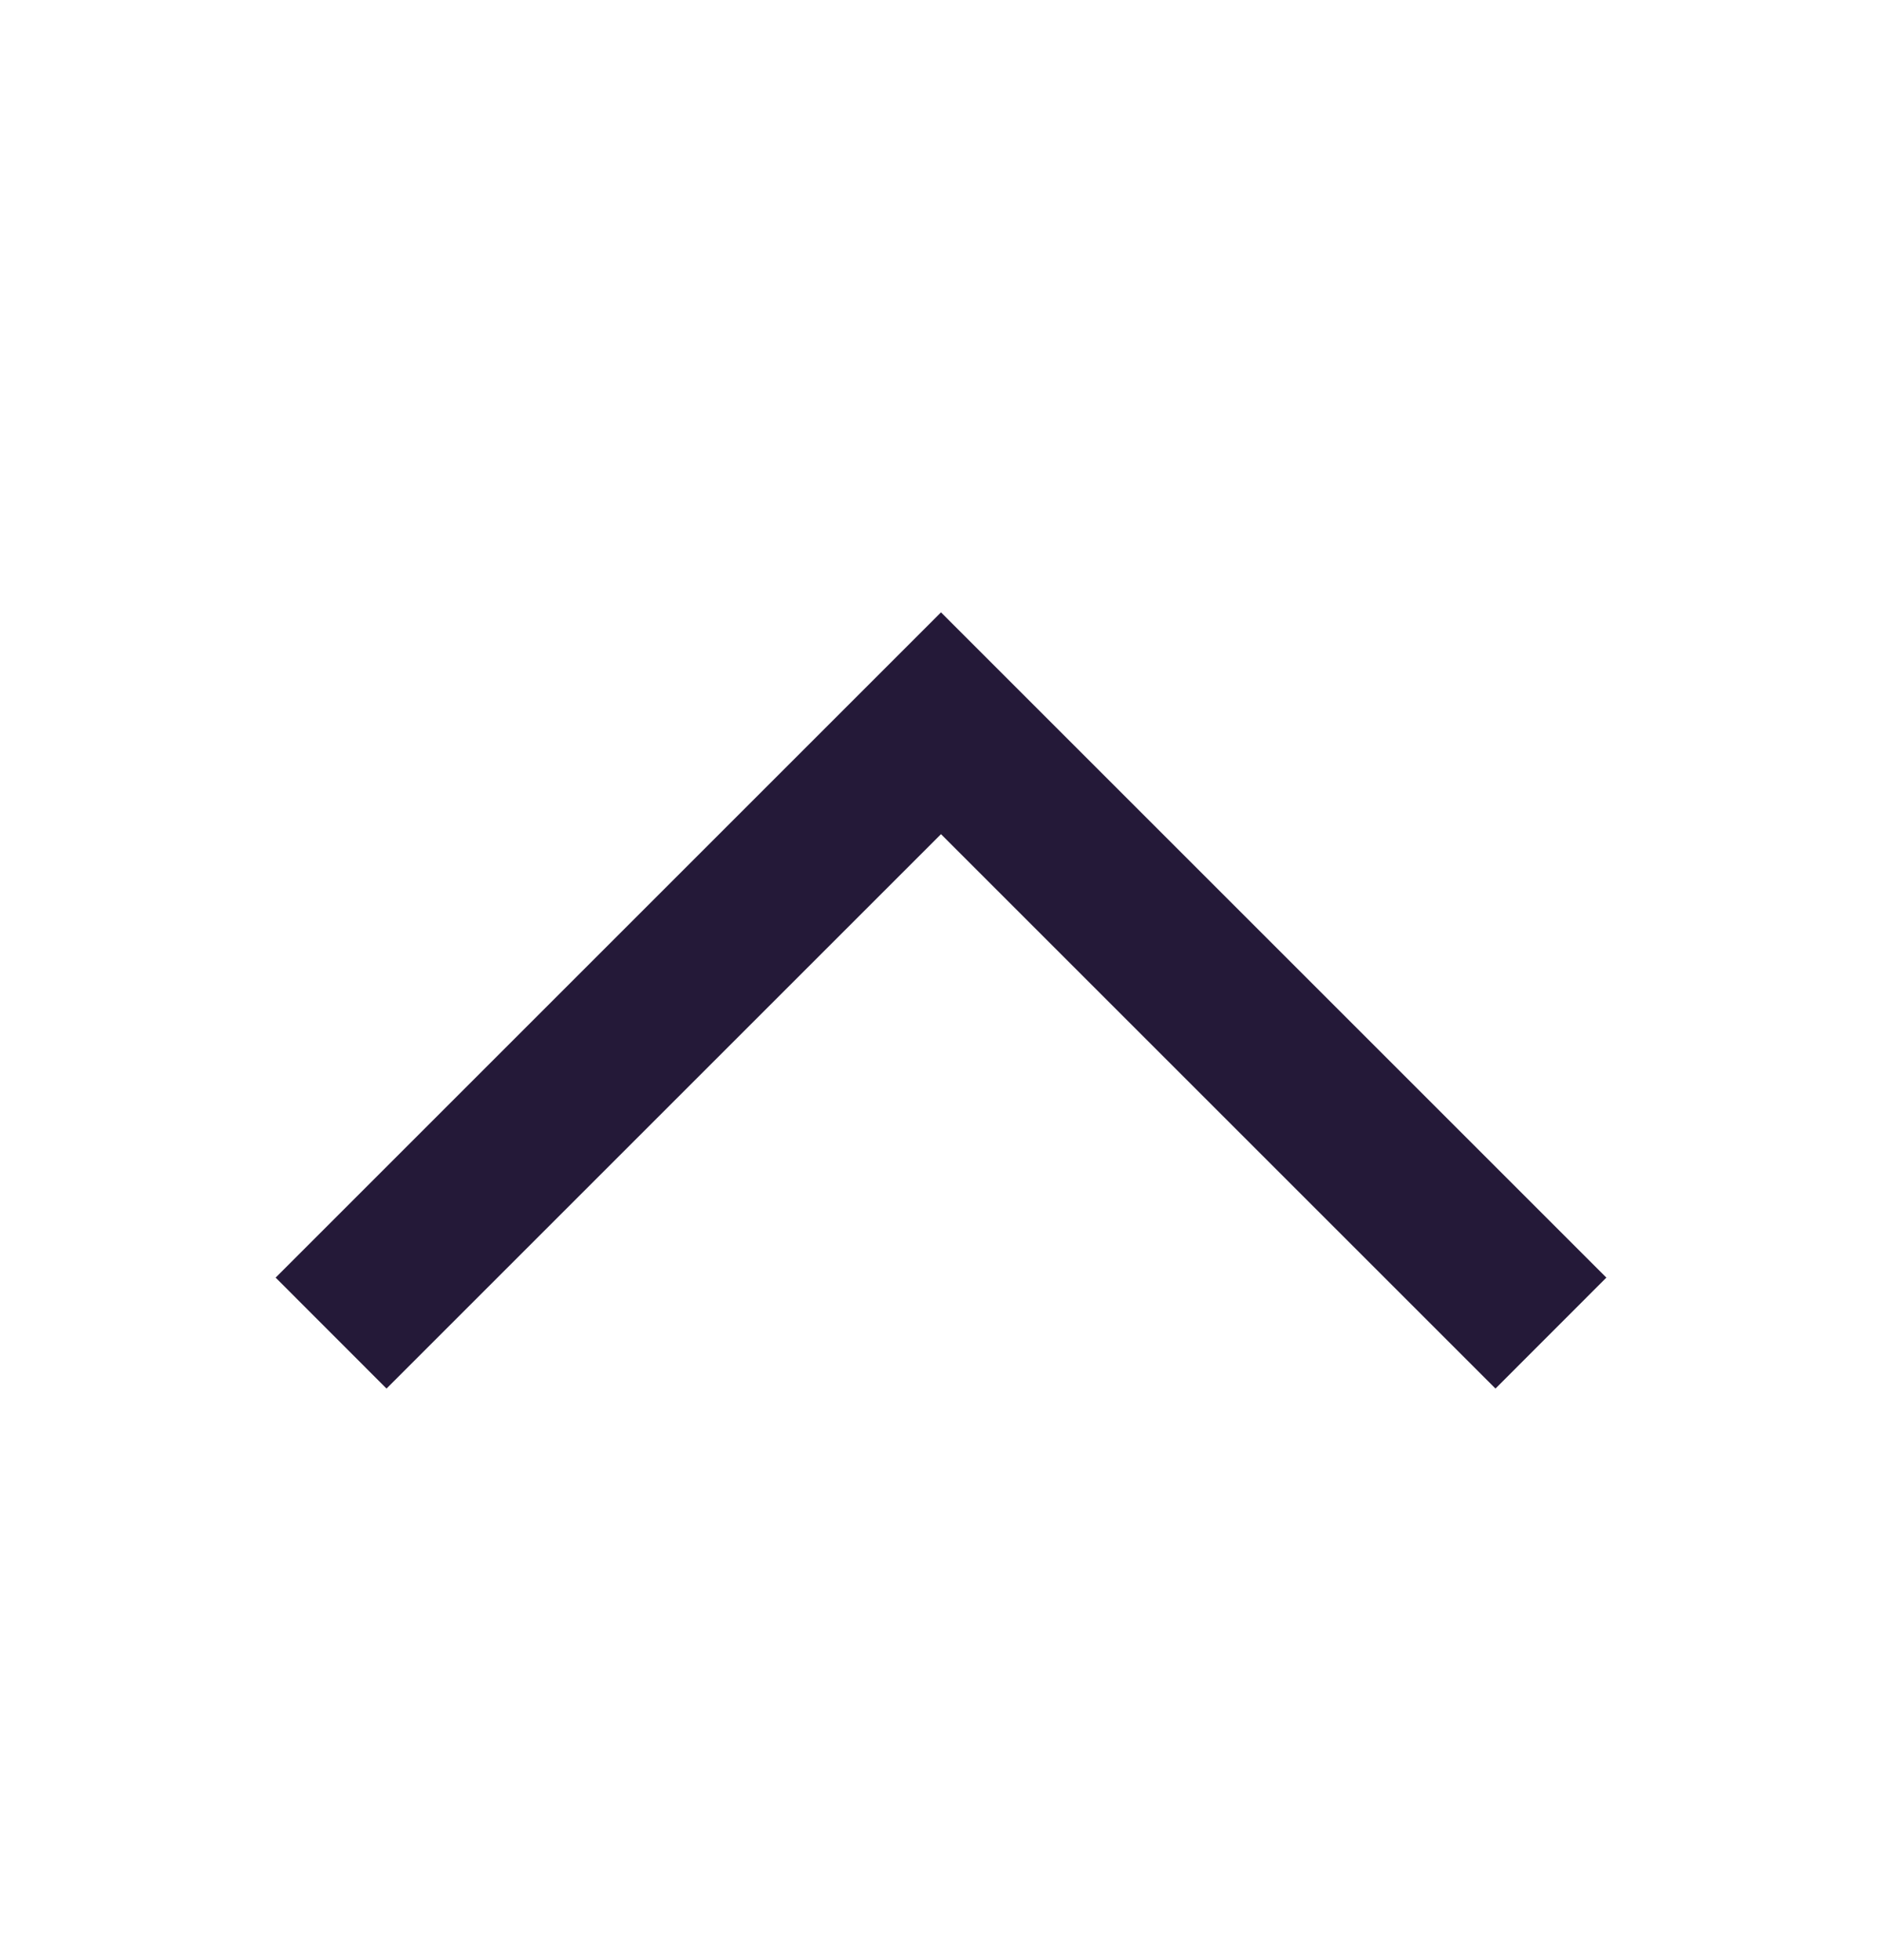 <svg width="24" height="25" viewBox="0 0 24 25" fill="none" xmlns="http://www.w3.org/2000/svg">
<g id="arrow / chevron_big_right">
<mask id="mask0_5_825" style="mask-type:luminance" maskUnits="userSpaceOnUse" x="0" y="0" width="24" height="25">
<rect id="arrow / chevron_big_right (Background/Mask)" y="24.76" width="24" height="24" transform="rotate(-90 0 24.76)" fill="white"/>
</mask>
<g mask="url(#mask0_5_825)">
<path id="arrow / chevron_big_right_2" d="M20.485 16.295L12 7.81L3.515 16.295L4.929 17.71L12 10.639L19.071 17.71L20.485 16.295Z" fill="#241938"/>
</g>
</g>
</svg>

